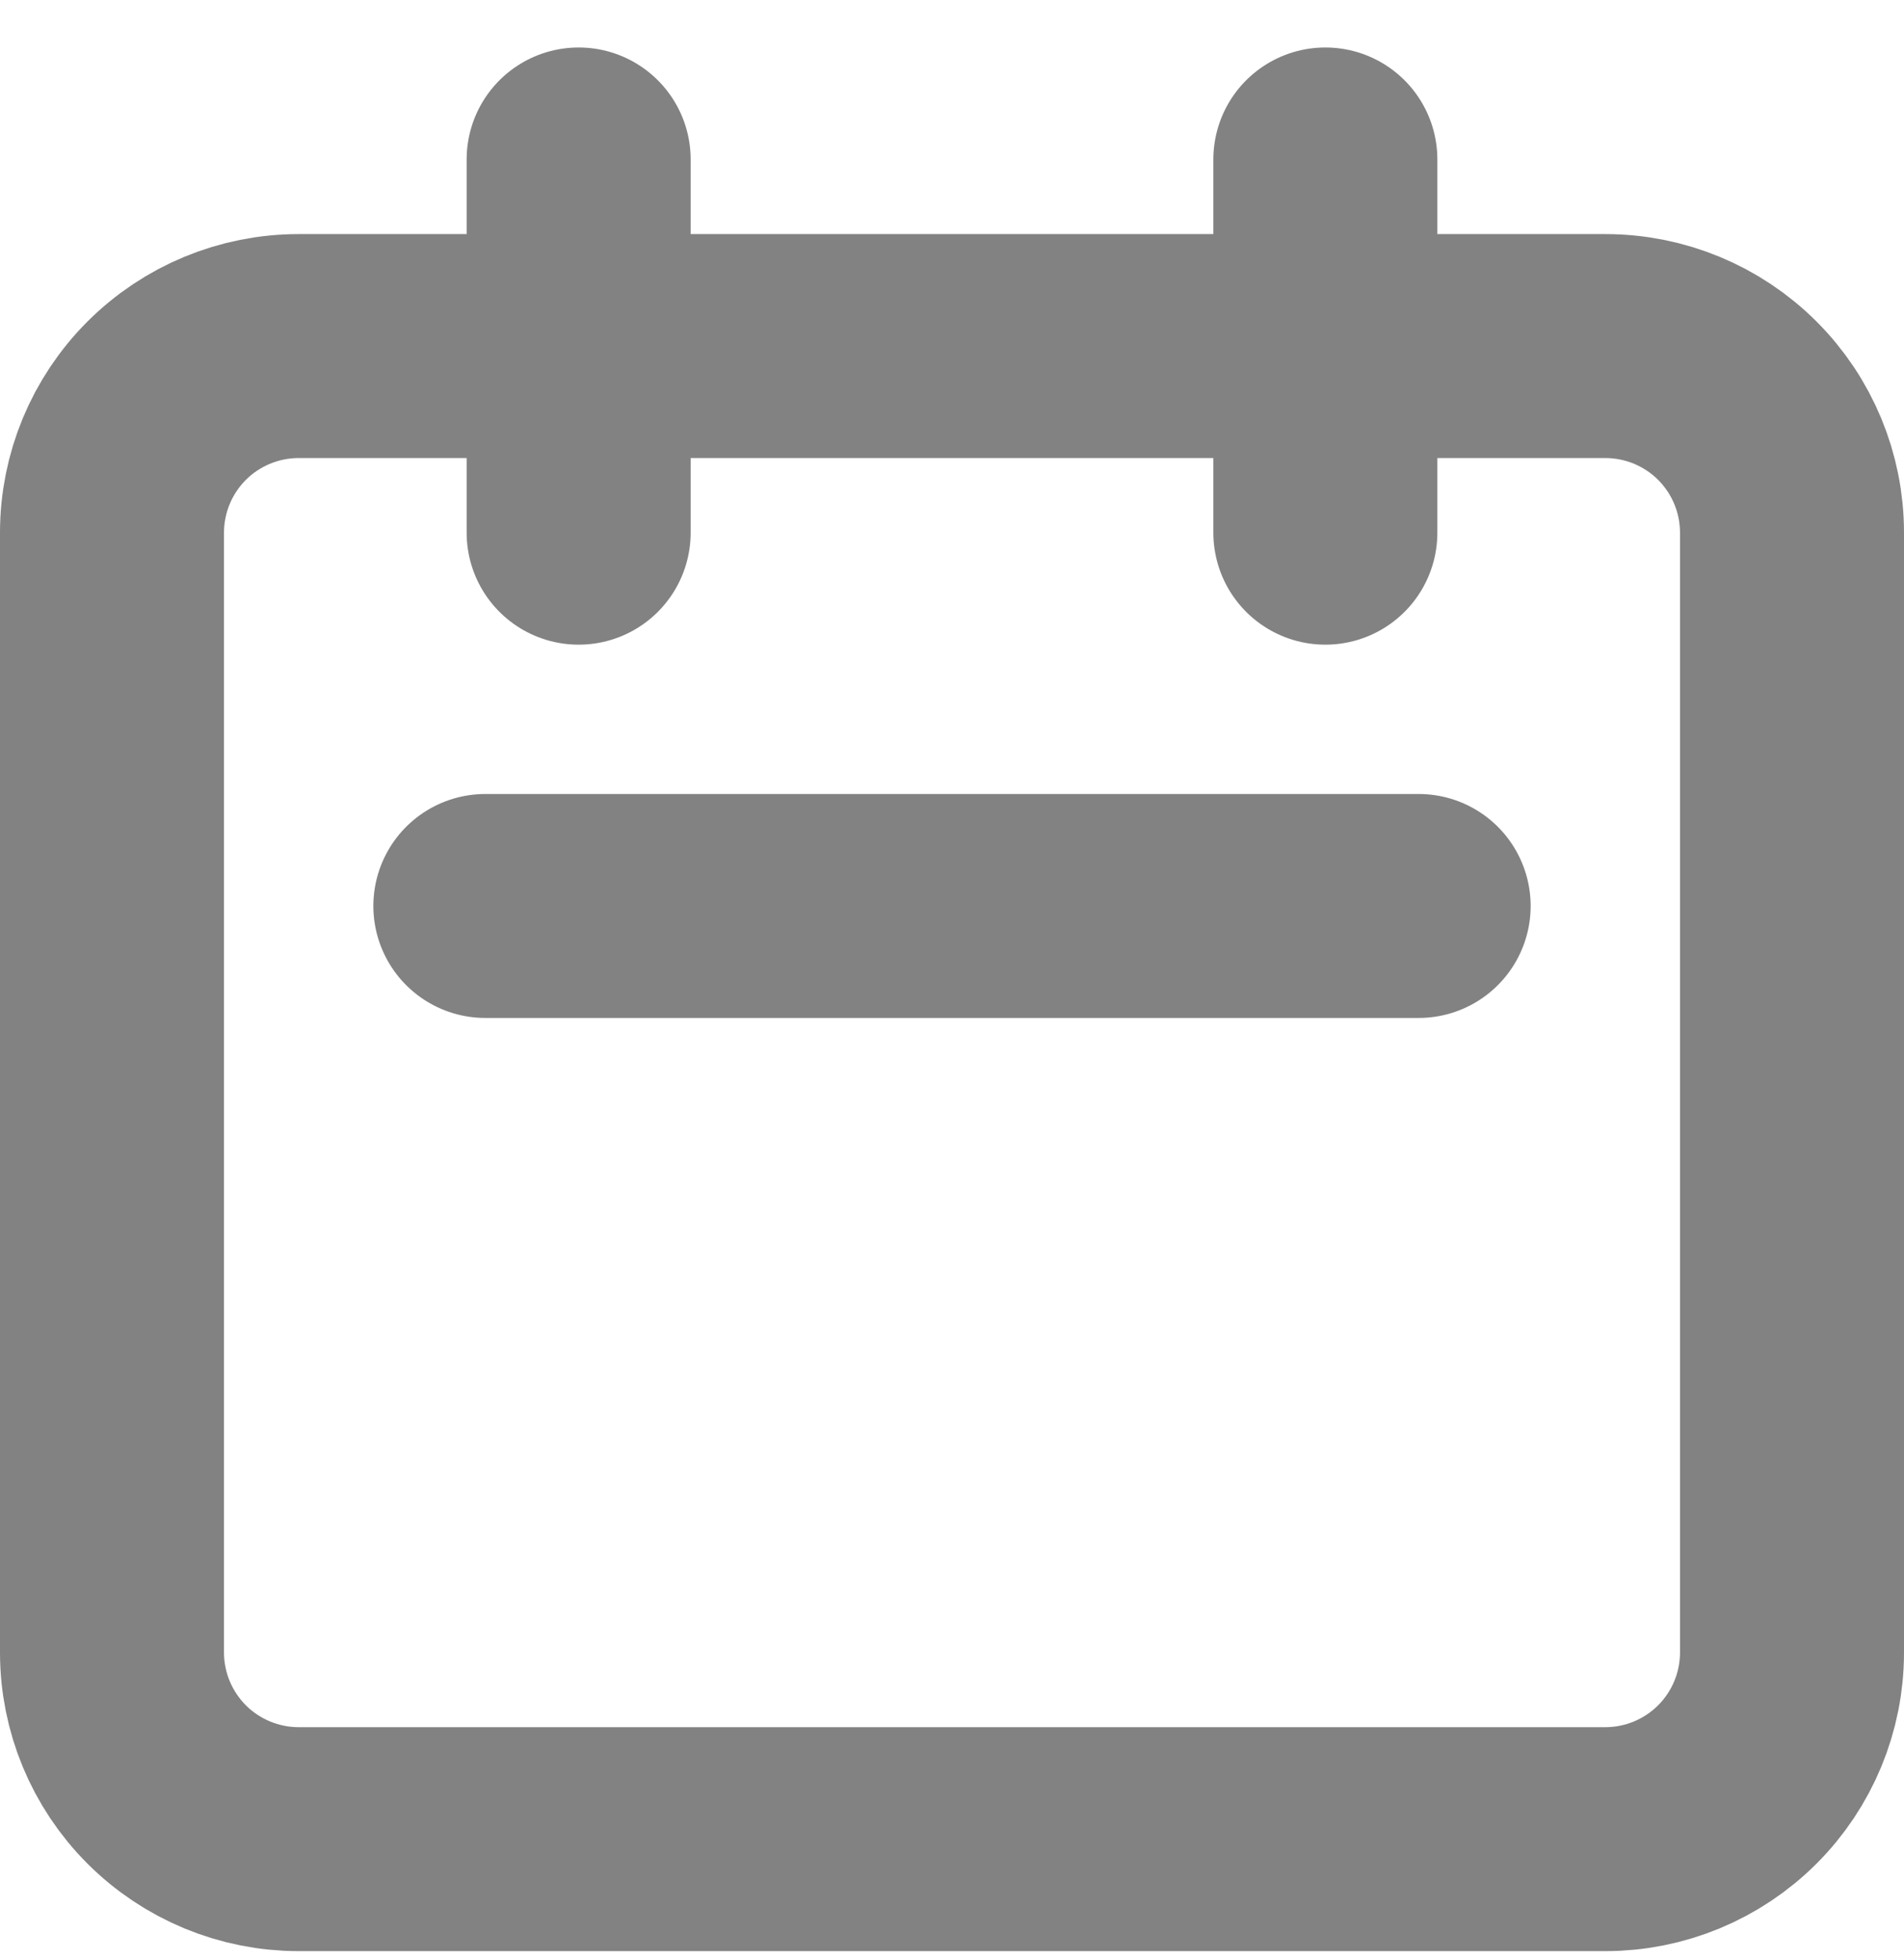 <svg width="34" height="35" viewBox="0 0 34 35" fill="none" xmlns="http://www.w3.org/2000/svg">
<path d="M10.333 9.514V2.848M23.667 9.514V2.848M8.667 16.181H25.333M5.333 32.848H28.667C29.551 32.848 30.399 32.496 31.024 31.871C31.649 31.246 32 30.398 32 29.514V9.514C32 8.63 31.649 7.782 31.024 7.157C30.399 6.532 29.551 6.181 28.667 6.181H5.333C4.449 6.181 3.601 6.532 2.976 7.157C2.351 7.782 2 8.63 2 9.514V29.514C2 30.398 2.351 31.246 2.976 31.871C3.601 32.496 4.449 32.848 5.333 32.848Z" stroke="#828282" stroke-width="4" stroke-linecap="round" stroke-linejoin="round"/>
</svg>
